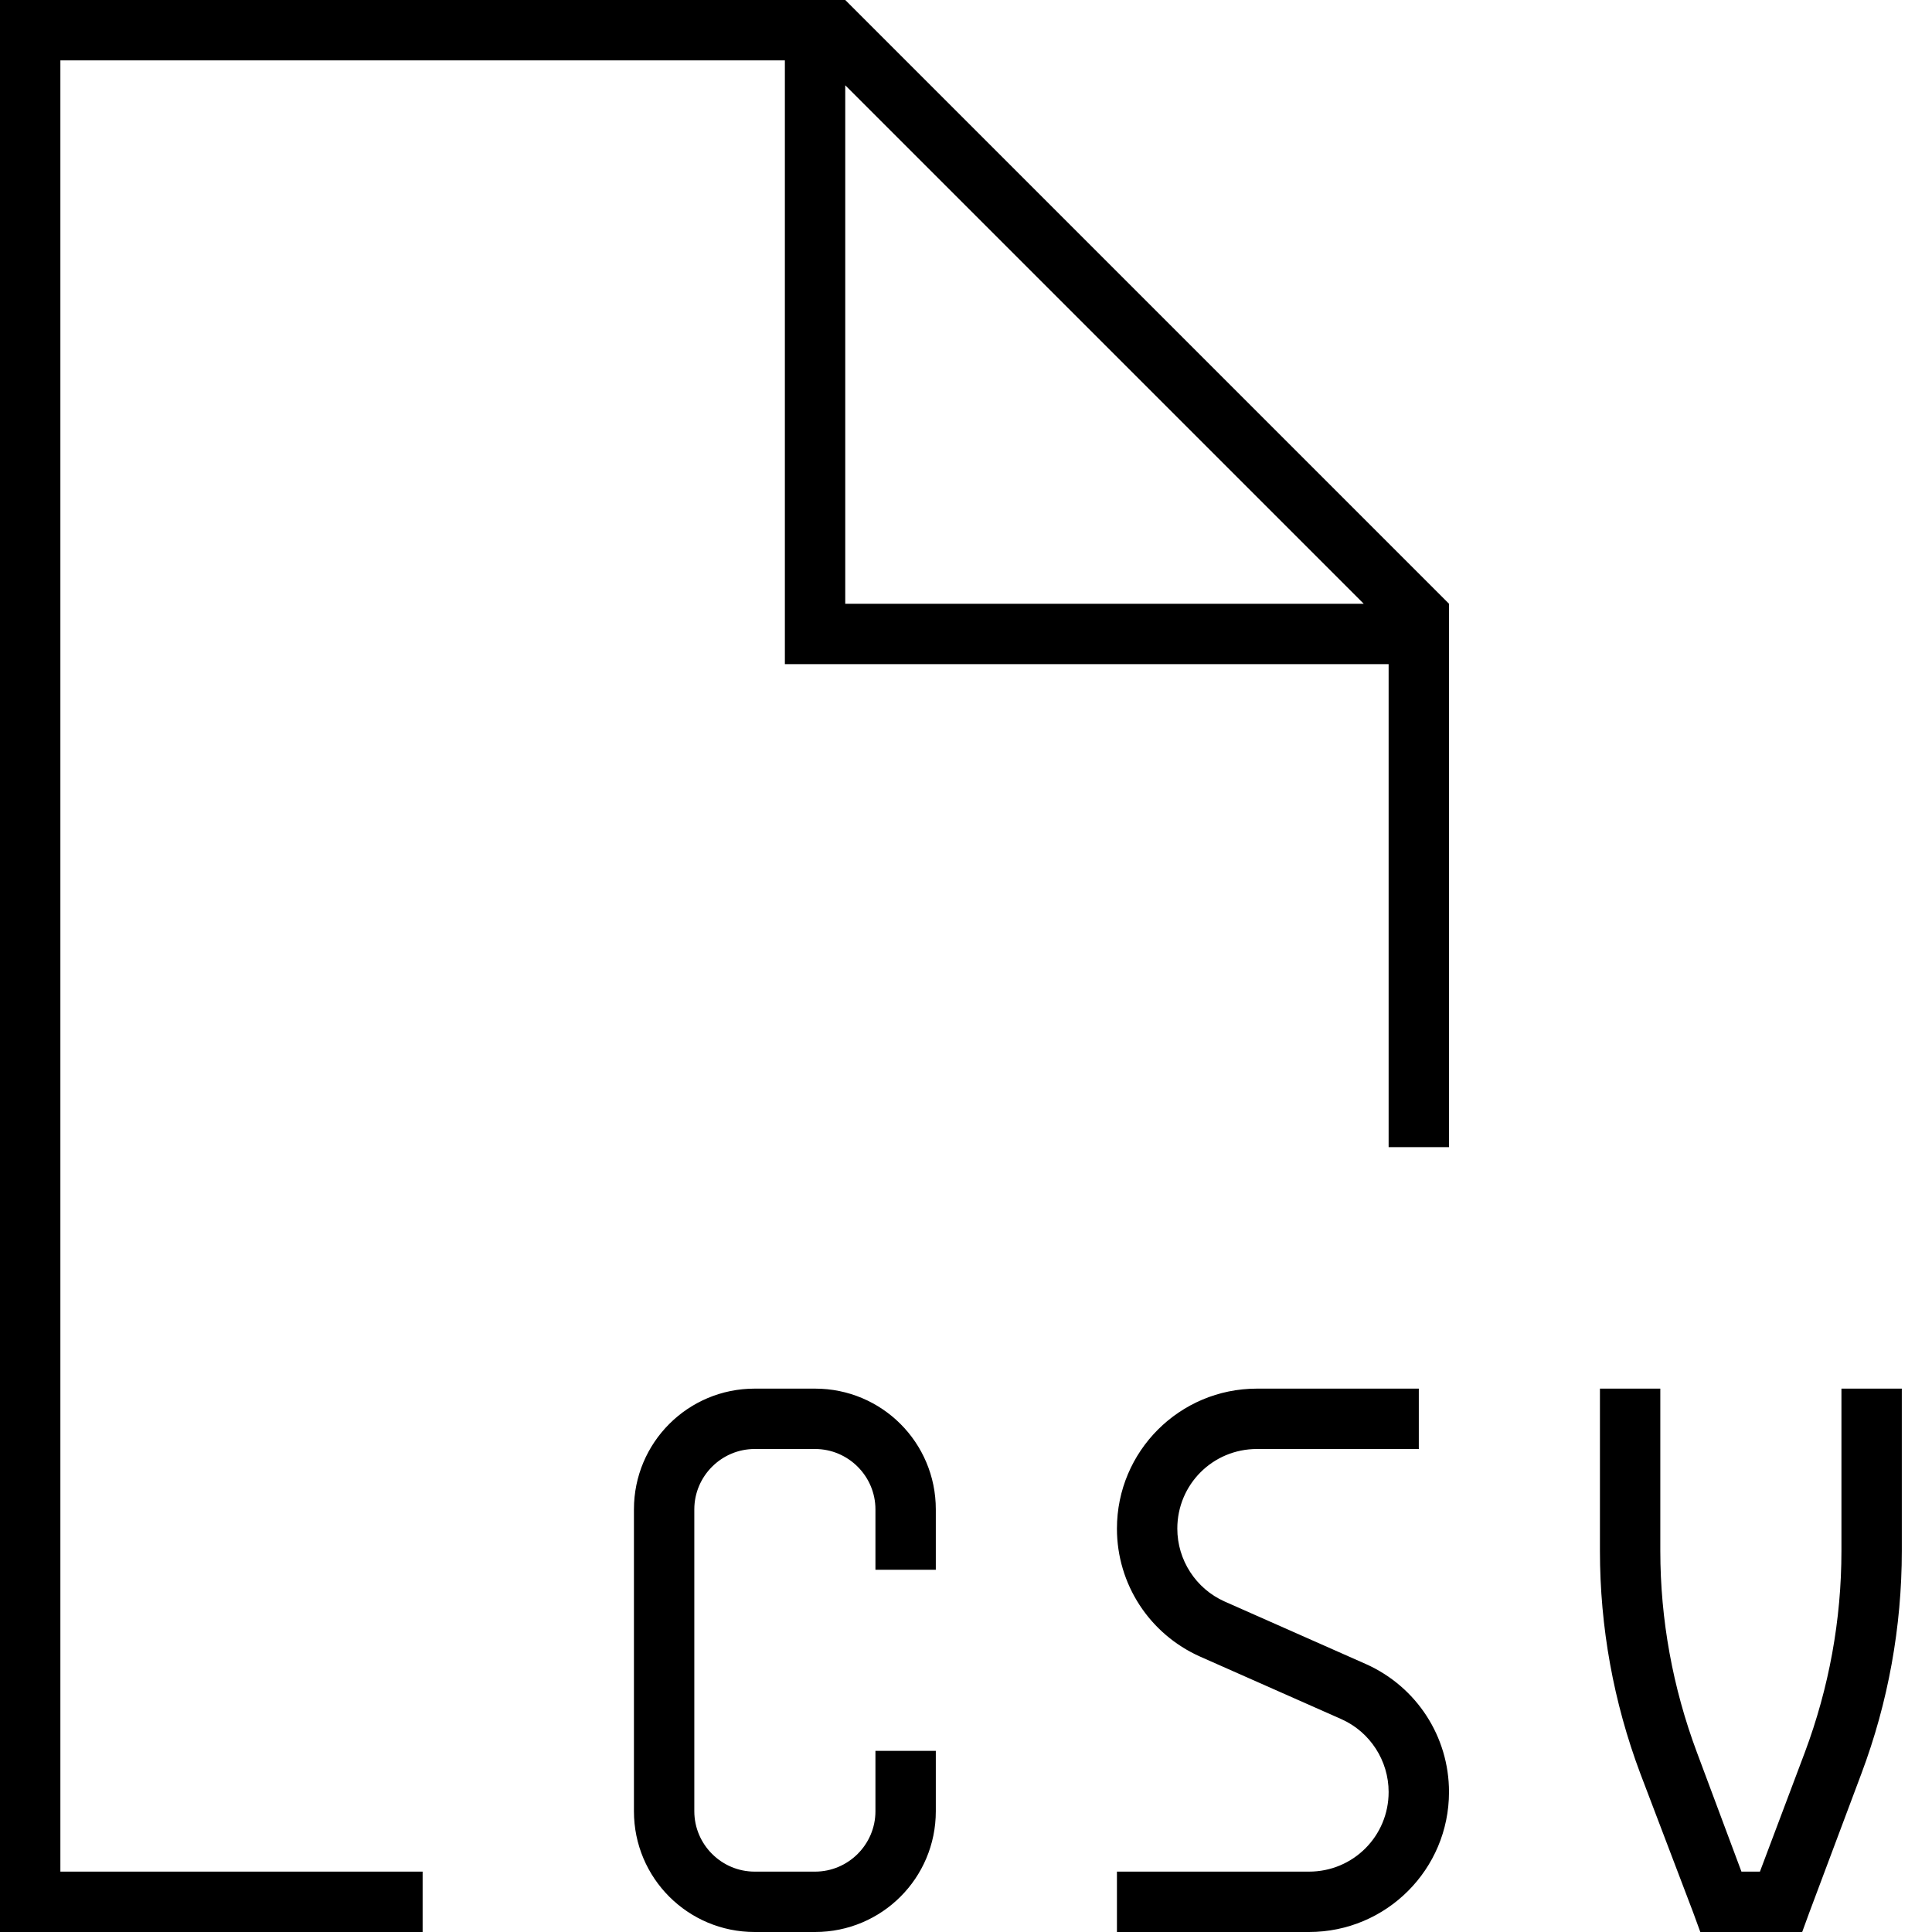 <svg xmlns="http://www.w3.org/2000/svg" viewBox="0 0 512 512"><!--! Font Awesome Pro 6.6.0 by @fontawesome - https://fontawesome.com License - https://fontawesome.com/license (Commercial License) Copyright 2024 Fonticons, Inc. --><path d="M16 496l96 0 0 16-96 0L0 512l0-16L0 16 0 0 16 0 224 0 384 160l0 144-16 0 0-128-152 0-8 0 0-8 0-152L16 16l0 480zM361.4 160L224 22.6 224 160l137.4 0zM200 368l16 0c17.7 0 32 14.3 32 32l0 8 0 8-16 0 0-8 0-8c0-8.8-7.2-16-16-16l-16 0c-8.8 0-16 7.2-16 16l0 80c0 8.8 7.2 16 16 16l16 0c8.8 0 16-7.2 16-16l0-8 0-8 16 0 0 8 0 8c0 17.7-14.3 32-32 32l-16 0c-17.7 0-32-14.3-32-32l0-80c0-17.7 14.3-32 32-32zm133.1 0l34.9 0 8 0 0 16-8 0-34.9 0c-11.7 0-21.1 9.4-21.1 21.1c0 8.3 4.9 15.9 12.5 19.3L362 441c13.4 6 22 19.2 22 33.9c0 20.5-16.6 37.1-37.1 37.1L304 512l-8 0 0-16 8 0 42.9 0c11.7 0 21.1-9.4 21.1-21.1c0-8.3-4.9-15.9-12.5-19.3L318 439c-13.4-6-22-19.2-22-33.9c0-20.5 16.6-37.1 37.1-37.1zM440 368l0 8 0 35c0 18.2 3.3 36.3 9.7 53.4L461.5 496l4.9 0 11.9-31.6c6.4-17.1 9.7-35.1 9.7-53.4l0-35 0-8 16 0 0 8 0 35c0 20.1-3.6 40.1-10.7 59l-13.8 36.8-1.9 5.2-5.5 0-16 0-5.5 0-1.9-5.2L434.7 470c-7.1-18.9-10.7-38.8-10.7-59l0-35 0-8 16 0z"/></svg>